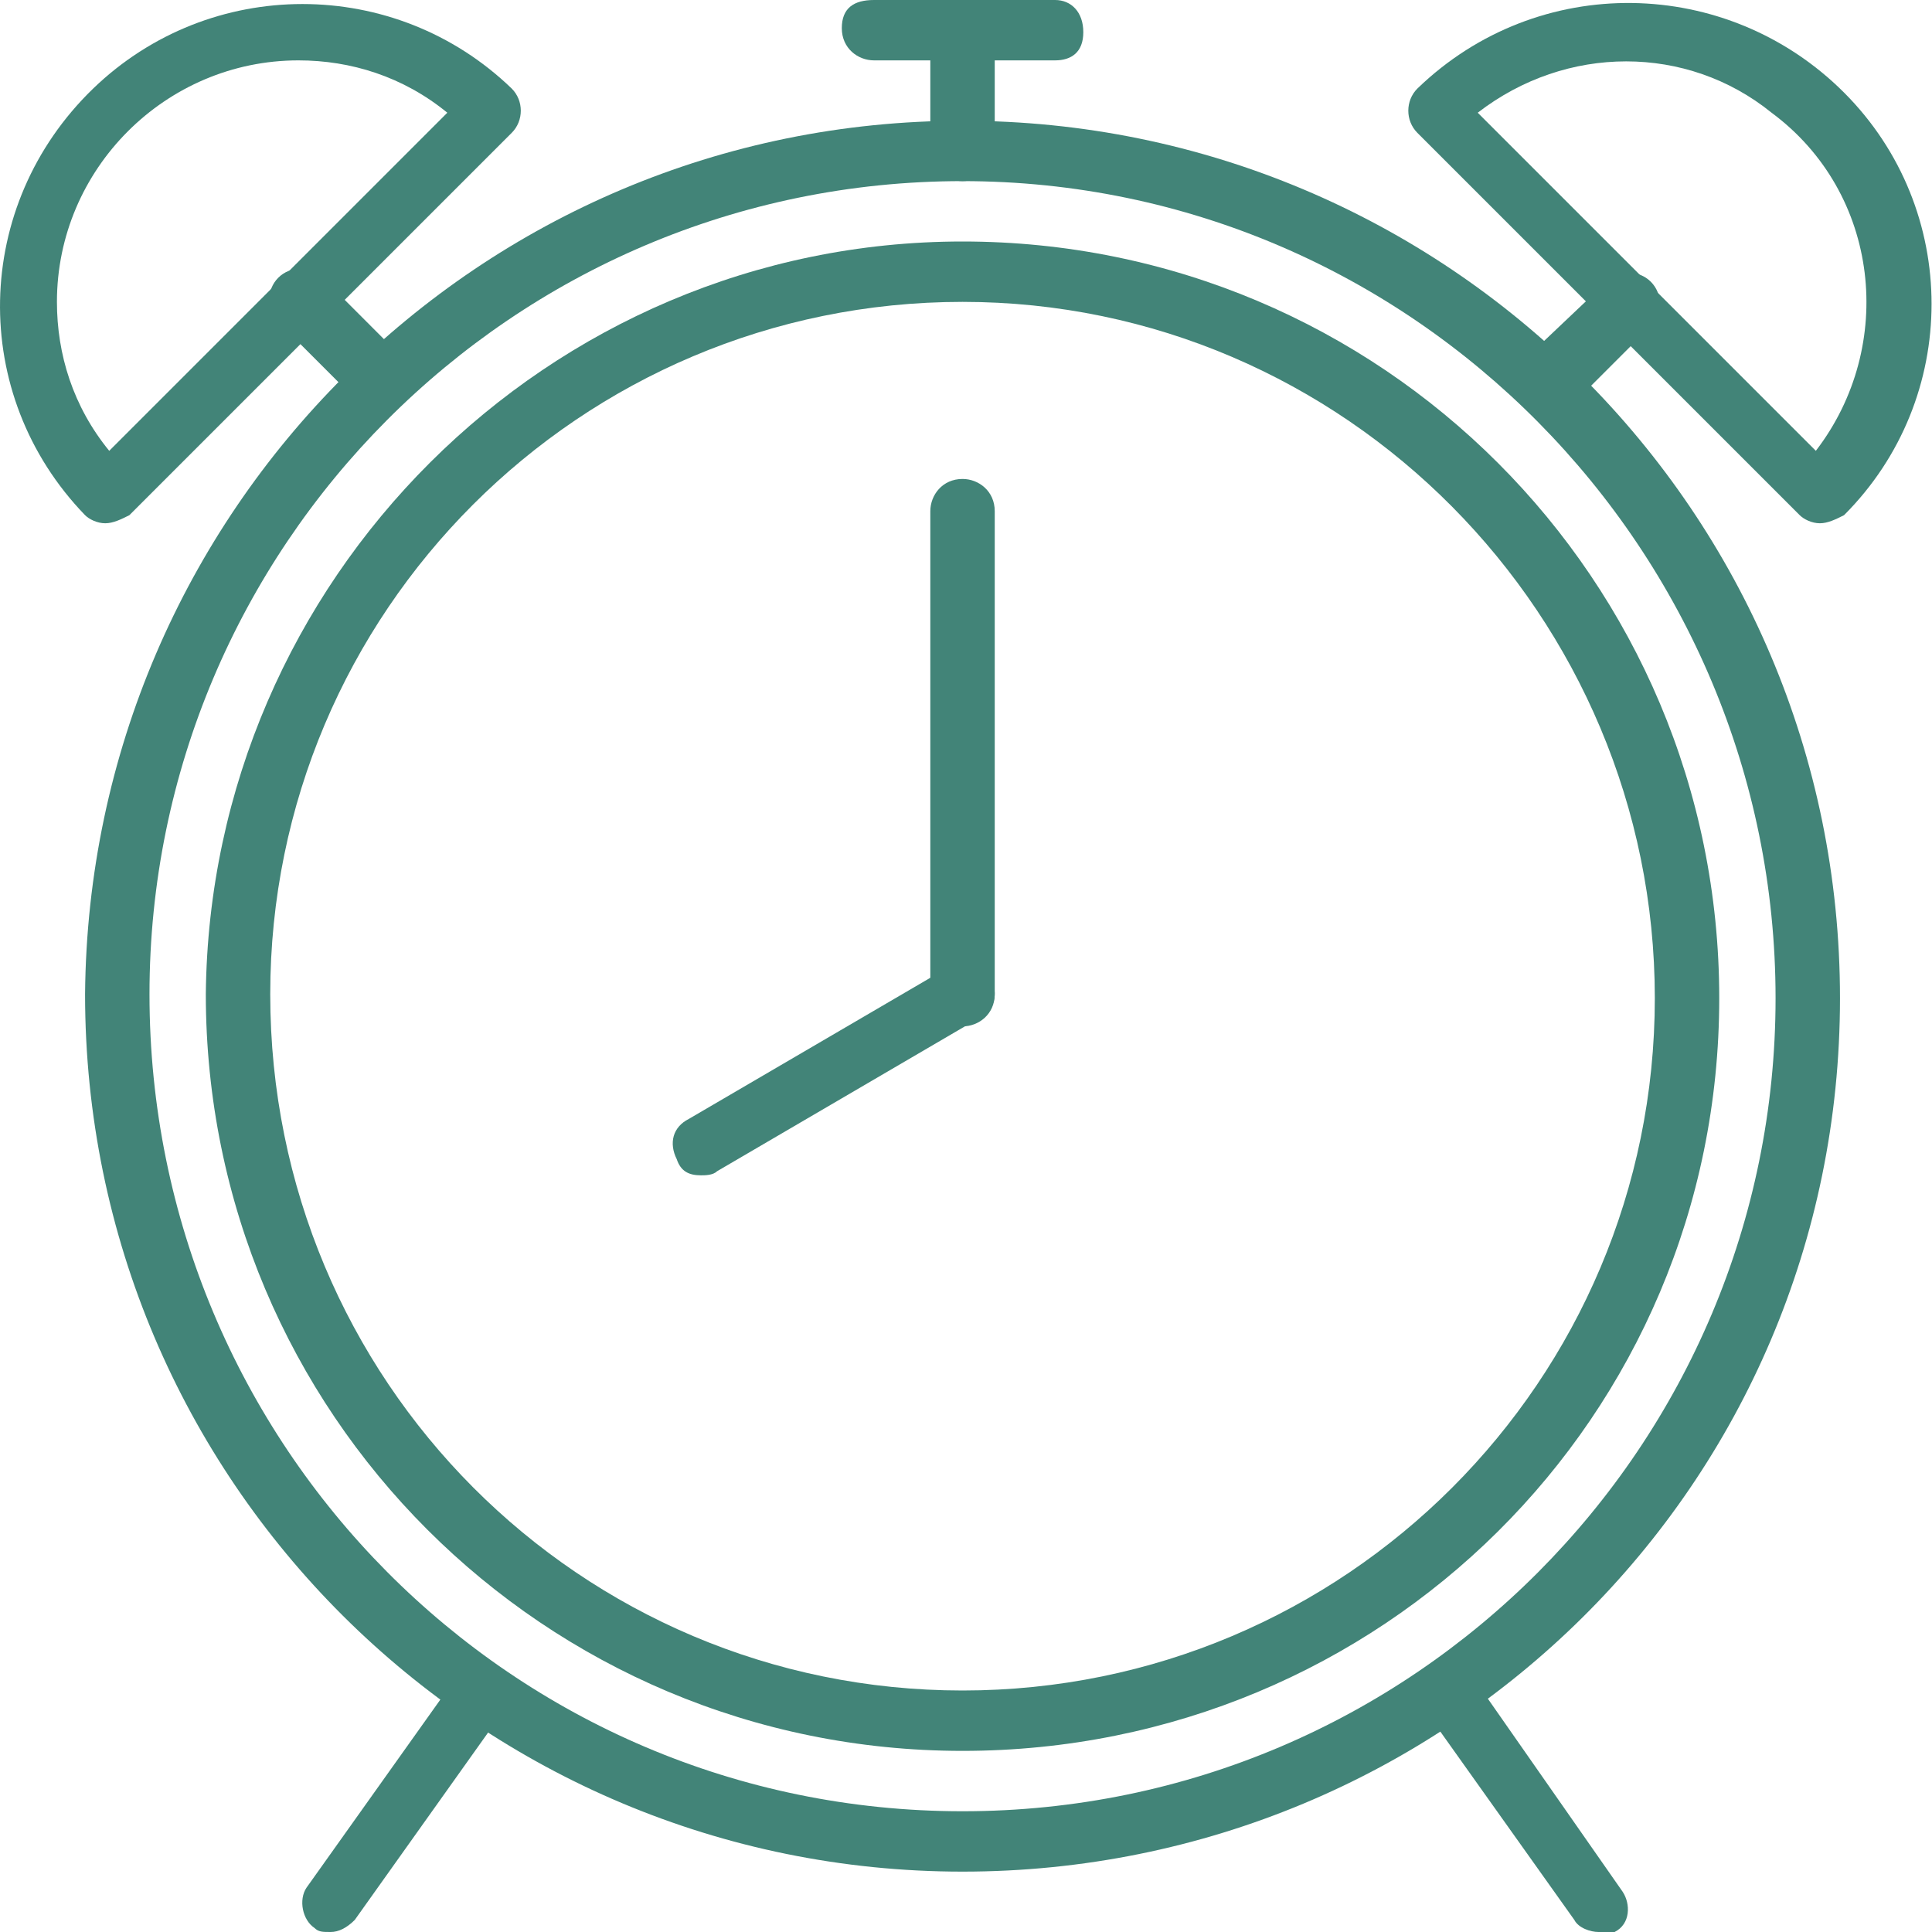 <svg width="32" height="32" viewBox="0 0 32 32" fill="none" xmlns="http://www.w3.org/2000/svg">
<g clip-path="url(#clip0_6016_8333)">
<path d="M1.743 8.667C1.609 8.667 1.476 8.6 1.409 8.533C-0.524 6.533 -0.457 3.4 1.543 1.467C3.476 -0.4 6.543 -0.4 8.476 1.467C8.676 1.667 8.676 2 8.476 2.2L2.143 8.533C2.009 8.6 1.876 8.667 1.743 8.667ZM4.943 1C2.743 1 0.943 2.8 0.943 5C0.943 5.867 1.209 6.733 1.809 7.467L7.409 1.867C6.676 1.267 5.809 1 4.943 1Z" fill="#428478"/>
<path d="M6.209 6.733C6.076 6.733 5.943 6.667 5.876 6.6L4.609 5.333C4.409 5.133 4.409 4.8 4.609 4.6C4.809 4.4 5.143 4.4 5.343 4.6L6.609 5.867C6.809 6.067 6.809 6.4 6.609 6.6C6.476 6.667 6.343 6.733 6.209 6.733Z" fill="#428478"/>
<path d="M30.143 8.667C30.009 8.667 29.876 8.6 29.809 8.533L23.476 2.2C23.276 2 23.276 1.667 23.476 1.467C25.476 -0.467 28.609 -0.4 30.543 1.533C32.476 3.467 32.476 6.6 30.543 8.533C30.409 8.6 30.276 8.667 30.143 8.667ZM24.476 1.867L30.076 7.467C31.409 5.733 31.143 3.2 29.343 1.867C27.943 0.733 25.943 0.733 24.476 1.867Z" fill="#428478"/>
<path d="M25.676 6.733C25.543 6.733 25.409 6.667 25.343 6.6C25.143 6.4 25.143 6.067 25.343 5.867L26.609 4.667C26.809 4.467 27.143 4.467 27.343 4.667C27.543 4.867 27.543 5.2 27.343 5.4L26.076 6.667C25.943 6.667 25.809 6.733 25.676 6.733Z" fill="#428478"/>
<path d="M15.943 2C23.943 2 30.476 8.467 30.476 16.533C30.476 24.6 23.943 31 15.943 31C7.943 31 1.409 24.533 1.409 16.467C1.476 8.467 7.943 2 15.943 2ZM15.943 30C23.409 30 29.409 23.933 29.409 16.533C29.409 9.133 23.409 3 15.943 3C8.476 3 2.476 9.067 2.476 16.467C2.476 23.933 8.476 30 15.943 30Z" fill="#428478"/>
<path d="M15.943 4C22.876 4 28.476 9.6 28.476 16.533C28.476 23.467 22.876 29 15.943 29C9.009 29 3.409 23.4 3.409 16.467C3.476 9.6 9.076 4 15.943 4ZM15.943 28C22.276 28 27.409 22.867 27.409 16.533C27.409 10.2 22.276 5 15.943 5C9.609 5 4.476 10.133 4.476 16.467C4.476 22.867 9.609 28 15.943 28Z" fill="#428478"/>
<path d="M15.943 3C15.676 3 15.409 2.8 15.409 2.467V0.467C15.476 0.2 15.676 0 15.943 0C16.209 0 16.476 0.2 16.476 0.533V2.533C16.476 2.8 16.209 3 15.943 3Z" fill="#428478"/>
<path d="M17.476 1H14.476C14.209 1 13.943 0.8 13.943 0.467C13.943 0.133 14.143 0 14.476 0H17.476C17.743 0 17.943 0.2 17.943 0.533C17.943 0.867 17.743 1 17.476 1Z" fill="#428478"/>
<path d="M5.476 32C5.343 32 5.276 32 5.209 31.933C5.009 31.8 4.943 31.467 5.076 31.267L7.543 27.8C7.676 27.6 8.009 27.533 8.209 27.667C8.409 27.8 8.476 28.133 8.343 28.333L5.876 31.8C5.743 31.933 5.609 32 5.476 32Z" fill="#428478"/>
<path d="M26.476 32C26.343 32 26.143 31.933 26.076 31.8L23.609 28.333C23.476 28.133 23.476 27.8 23.743 27.667C23.943 27.533 24.276 27.533 24.409 27.8L26.876 31.333C27.009 31.533 27.009 31.867 26.743 32C26.676 32 26.543 32 26.476 32Z" fill="#428478"/>
<path d="M11.609 19.467C11.409 19.467 11.276 19.4 11.209 19.2C11.076 18.933 11.143 18.667 11.409 18.533L15.743 16C16.009 15.867 16.276 15.933 16.409 16.2C16.543 16.467 16.476 16.733 16.209 16.867L11.876 19.4C11.809 19.467 11.676 19.467 11.609 19.467Z" fill="#428478"/>
<path d="M15.943 17C15.676 17 15.409 16.8 15.409 16.467V8.467C15.409 8.2 15.609 7.933 15.943 7.933C16.209 7.933 16.476 8.133 16.476 8.467V16.467C16.476 16.8 16.209 17 15.943 17Z" fill="#428478"/>
</g>
<defs>
<clipPath id="clip0_6016_8333">
<rect width="32" height="32" fill="white"/>
</clipPath>
</defs>
</svg>
